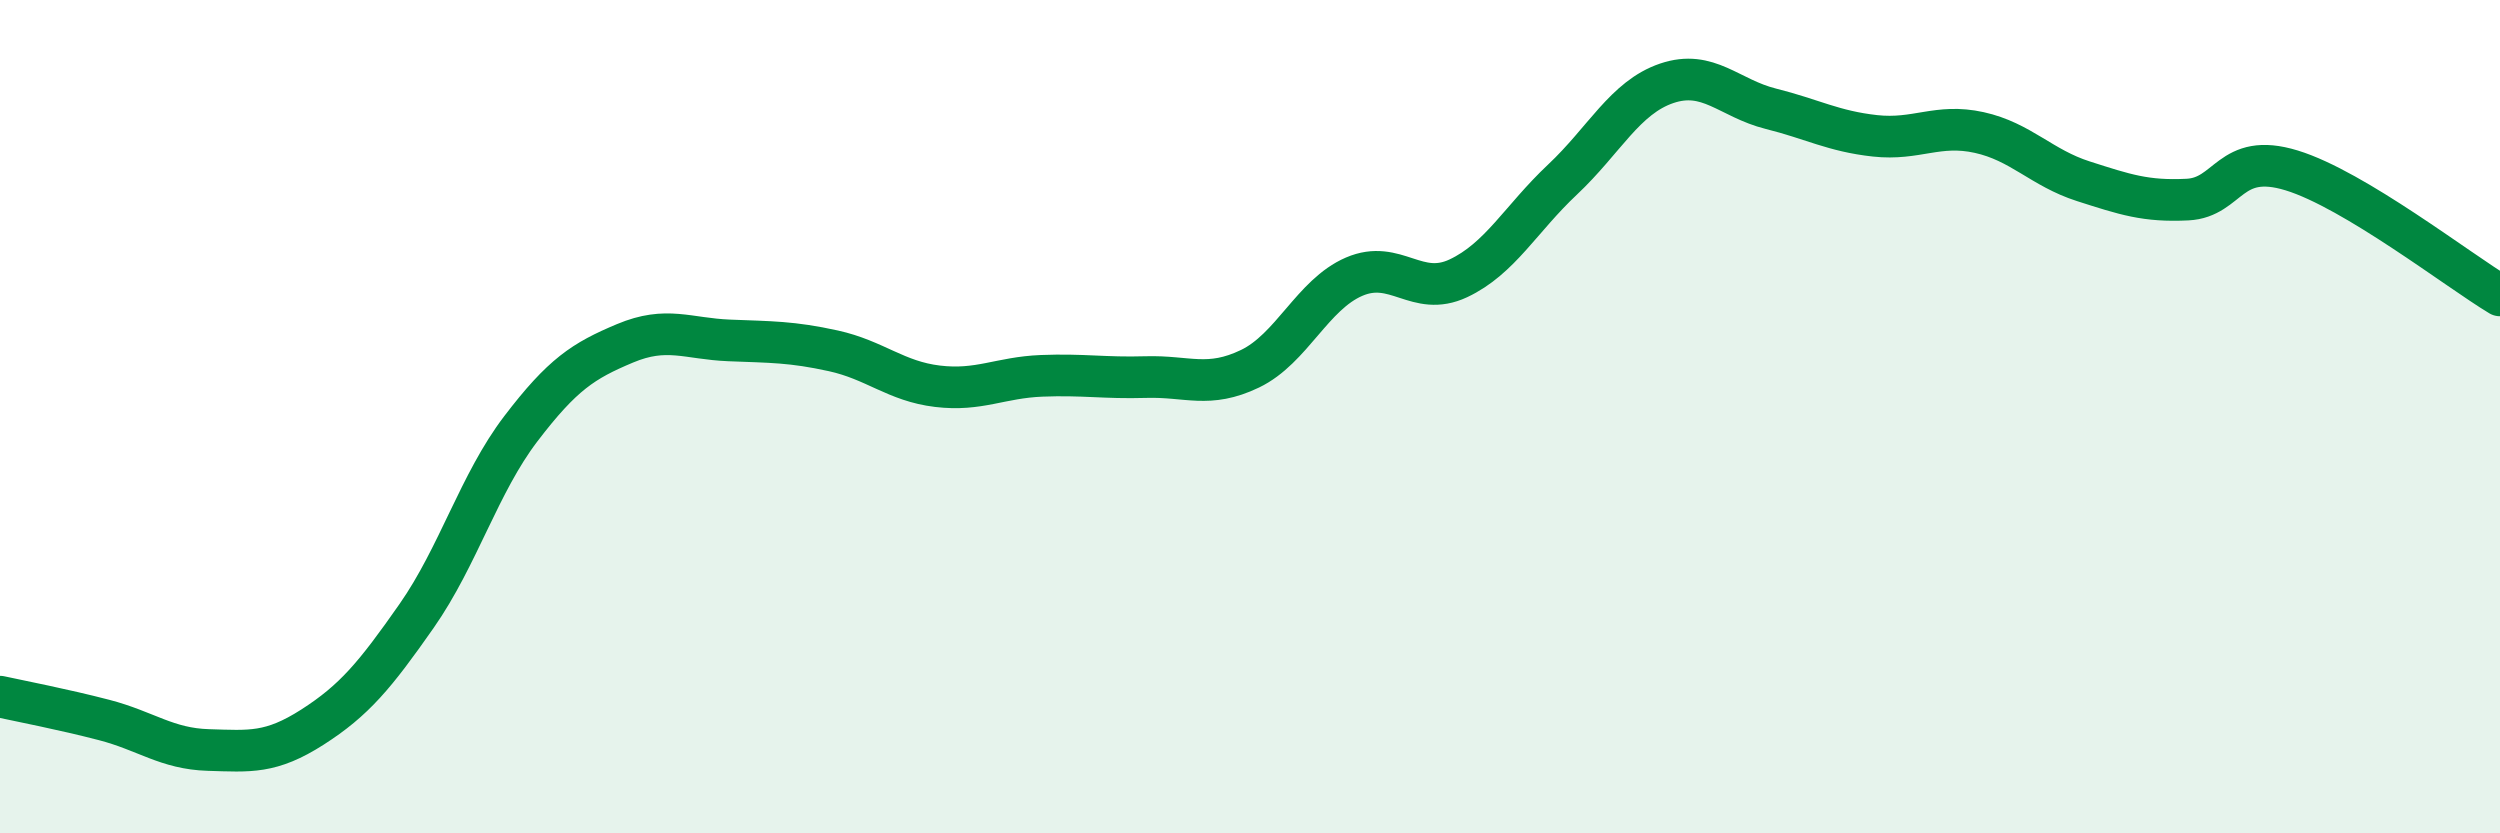 
    <svg width="60" height="20" viewBox="0 0 60 20" xmlns="http://www.w3.org/2000/svg">
      <path
        d="M 0,16.72 C 0.5,16.83 1.5,17.02 2.5,17.28 C 3.5,17.54 4,17.97 5,18 C 6,18.03 6.5,18.09 7.5,17.45 C 8.5,16.81 9,16.21 10,14.78 C 11,13.35 11.5,11.6 12.5,10.29 C 13.5,8.98 14,8.66 15,8.24 C 16,7.82 16.5,8.13 17.5,8.17 C 18.5,8.21 19,8.2 20,8.42 C 21,8.64 21.5,9.15 22.5,9.27 C 23.5,9.39 24,9.06 25,9.02 C 26,8.98 26.5,9.08 27.5,9.05 C 28.5,9.02 29,9.33 30,8.85 C 31,8.37 31.5,7.07 32.5,6.64 C 33.5,6.21 34,7.15 35,6.68 C 36,6.21 36.5,5.25 37.5,4.31 C 38.5,3.37 39,2.34 40,2 C 41,1.66 41.5,2.36 42.5,2.61 C 43.5,2.86 44,3.15 45,3.26 C 46,3.37 46.5,2.96 47.5,3.18 C 48.5,3.4 49,4.03 50,4.35 C 51,4.67 51.5,4.84 52.5,4.79 C 53.5,4.74 53.5,3.63 55,4.09 C 56.5,4.55 59,6.49 60,7.09L60 20L0 20Z"
        fill="#008740"
        opacity="0.1"
        stroke-linecap="round"
        stroke-linejoin="round"
      />
      <path
        d="M 0,16.72 C 0.5,16.83 1.5,17.02 2.5,17.28 C 3.5,17.54 4,17.97 5,18 C 6,18.03 6.5,18.09 7.5,17.45 C 8.5,16.81 9,16.21 10,14.78 C 11,13.35 11.5,11.6 12.5,10.29 C 13.5,8.98 14,8.66 15,8.24 C 16,7.82 16.5,8.13 17.5,8.17 C 18.5,8.21 19,8.2 20,8.42 C 21,8.64 21.5,9.15 22.5,9.27 C 23.5,9.39 24,9.06 25,9.02 C 26,8.98 26.5,9.08 27.5,9.05 C 28.5,9.02 29,9.33 30,8.85 C 31,8.37 31.5,7.07 32.5,6.64 C 33.5,6.21 34,7.15 35,6.68 C 36,6.21 36.5,5.25 37.5,4.31 C 38.5,3.37 39,2.34 40,2 C 41,1.66 41.5,2.36 42.5,2.61 C 43.5,2.86 44,3.15 45,3.26 C 46,3.37 46.5,2.96 47.5,3.18 C 48.5,3.4 49,4.03 50,4.35 C 51,4.67 51.5,4.84 52.5,4.79 C 53.5,4.74 53.5,3.63 55,4.09 C 56.5,4.55 59,6.49 60,7.09"
        stroke="#008740"
        stroke-width="1"
        fill="none"
        stroke-linecap="round"
        stroke-linejoin="round"
      />
    </svg>
  
